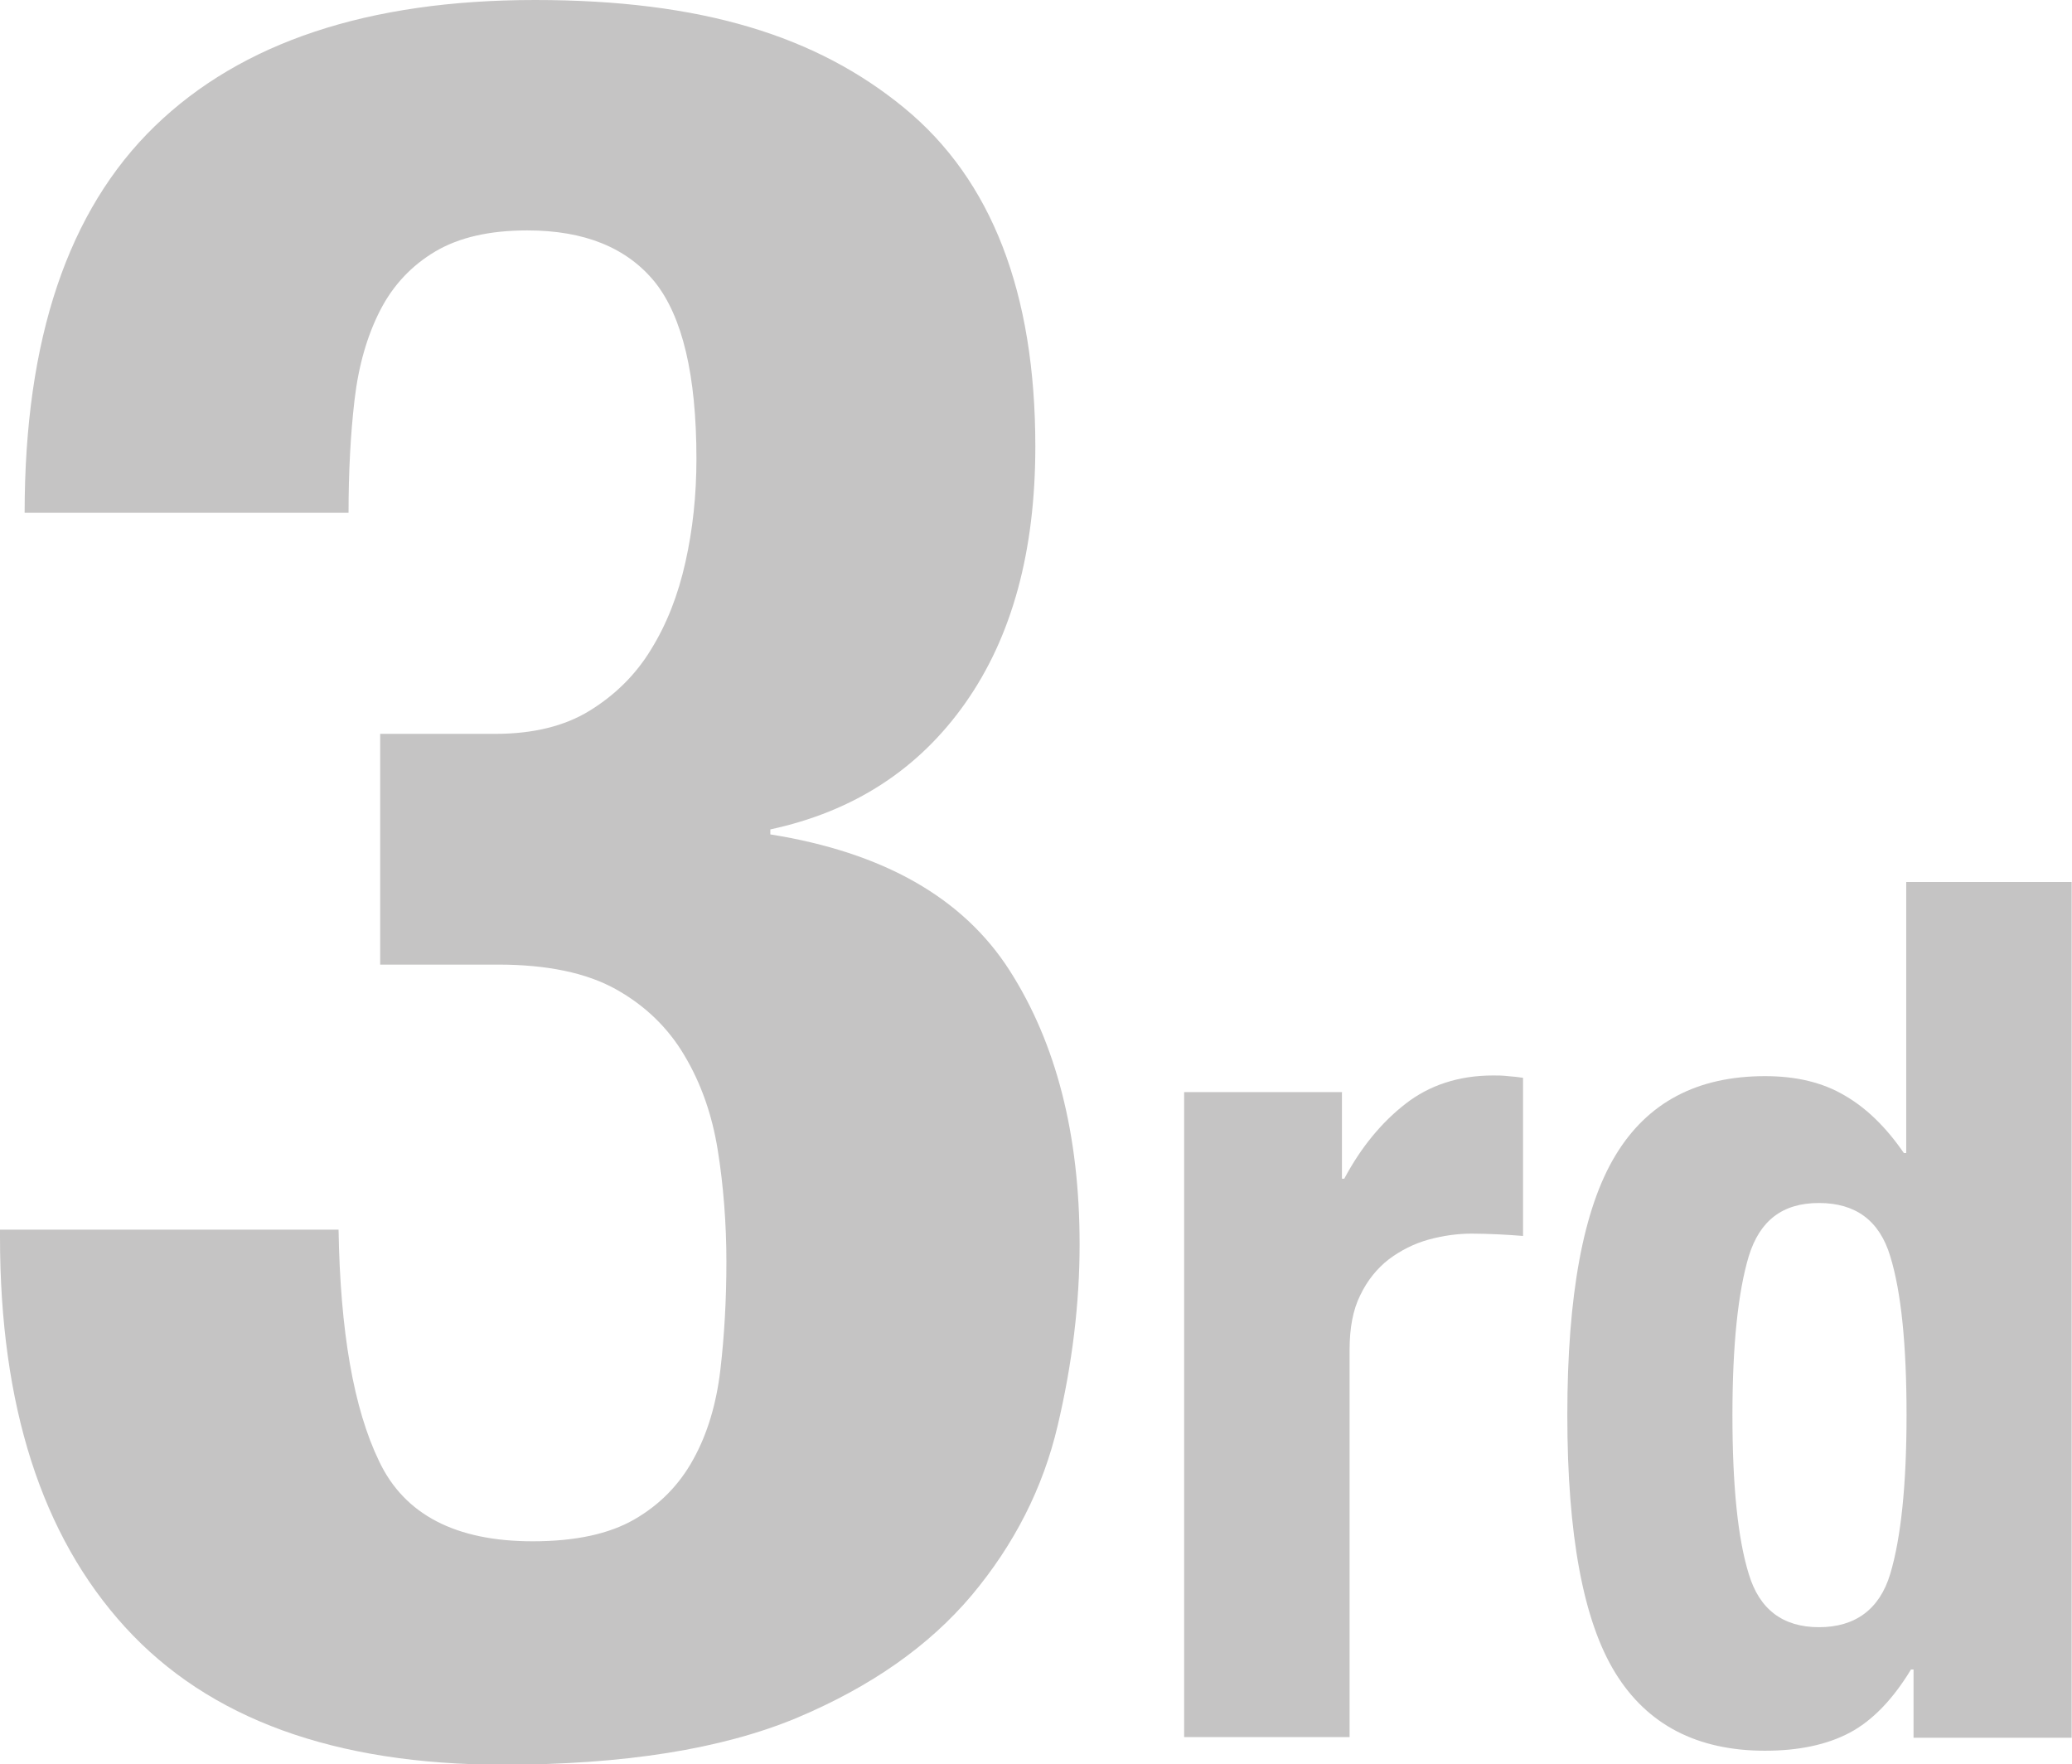 <?xml version="1.0" encoding="UTF-8"?><svg id="_レイヤー_2" xmlns="http://www.w3.org/2000/svg" viewBox="0 0 62.24 52.99"><defs><style>.cls-1{fill:#3e3a39;}.cls-2{fill:none;opacity:.3;}</style></defs><g id="_レイヤー_4"><g class="cls-2"><path class="cls-1" d="m11.39,43.89c.76,1.6,2.3,2.4,4.61,2.4,1.28,0,2.3-.22,3.06-.66.76-.44,1.35-1.04,1.77-1.81.42-.76.69-1.66.81-2.69.12-1.03.18-2.11.18-3.24s-.09-2.3-.26-3.35c-.17-1.06-.5-2-1-2.84-.49-.83-1.18-1.5-2.06-1.99-.88-.49-2.06-.74-3.54-.74h-3.54v-6.93h3.46c1.13,0,2.08-.23,2.84-.7.76-.47,1.38-1.08,1.84-1.84.47-.76.81-1.63,1.03-2.62.22-.98.33-2.01.33-3.1,0-2.51-.42-4.27-1.25-5.31-.84-1.03-2.11-1.55-3.83-1.55-1.13,0-2.05.21-2.76.63-.71.42-1.27,1.01-1.66,1.77-.39.76-.65,1.66-.77,2.69-.12,1.03-.18,2.16-.18,3.39H.74c0-5.21,1.3-9.08,3.91-11.61C7.25,1.27,11.06,0,16.07,0s8.46,1.08,11.09,3.24c2.63,2.16,3.94,5.55,3.94,10.17,0,3.15-.7,5.71-2.1,7.7-1.4,1.99-3.35,3.26-5.86,3.8v.15c3.39.54,5.79,1.9,7.19,4.09,1.4,2.19,2.1,4.93,2.1,8.22,0,1.77-.22,3.59-.66,5.45-.44,1.87-1.3,3.56-2.58,5.09-1.28,1.52-3.03,2.75-5.27,3.69-2.24.93-5.17,1.4-8.81,1.4-5.06,0-8.84-1.38-11.35-4.13-2.51-2.75-3.76-6.66-3.76-11.72v-.22h10.17c.05,3.05.45,5.37,1.22,6.96Z"/><path class="cls-1" d="m40.31,32.81v2.59h.07c.5-.94,1.12-1.69,1.84-2.25.72-.56,1.6-.85,2.63-.85.14,0,.29,0,.45.02.16.01.31.03.45.05v4.75c-.26-.02-.52-.04-.77-.05-.25-.01-.51-.02-.77-.02-.43,0-.86.06-1.3.18-.43.12-.83.32-1.19.59-.36.28-.65.64-.86,1.08-.22.44-.32.99-.32,1.64v11.63h-4.97v-19.37h4.75Z"/><path class="cls-1" d="m57.41,50.13c-.55.91-1.17,1.55-1.85,1.91s-1.53.54-2.54.54c-2.04,0-3.54-.78-4.5-2.34s-1.44-4.14-1.44-7.74.48-6.2,1.44-7.79c.96-1.6,2.46-2.39,4.5-2.39.94,0,1.73.19,2.39.58.66.38,1.25.96,1.78,1.73h.07v-8.14h4.97v25.7h-4.75v-2.05h-.07Zm-4.88-2.86c.32,1.07,1.03,1.6,2.11,1.6s1.82-.53,2.14-1.6c.32-1.07.49-2.66.49-4.77s-.16-3.7-.49-4.77c-.32-1.07-1.04-1.6-2.14-1.6s-1.78.53-2.11,1.6c-.32,1.07-.49,2.66-.49,4.77s.16,3.7.49,4.77Z"/></g></g></svg>